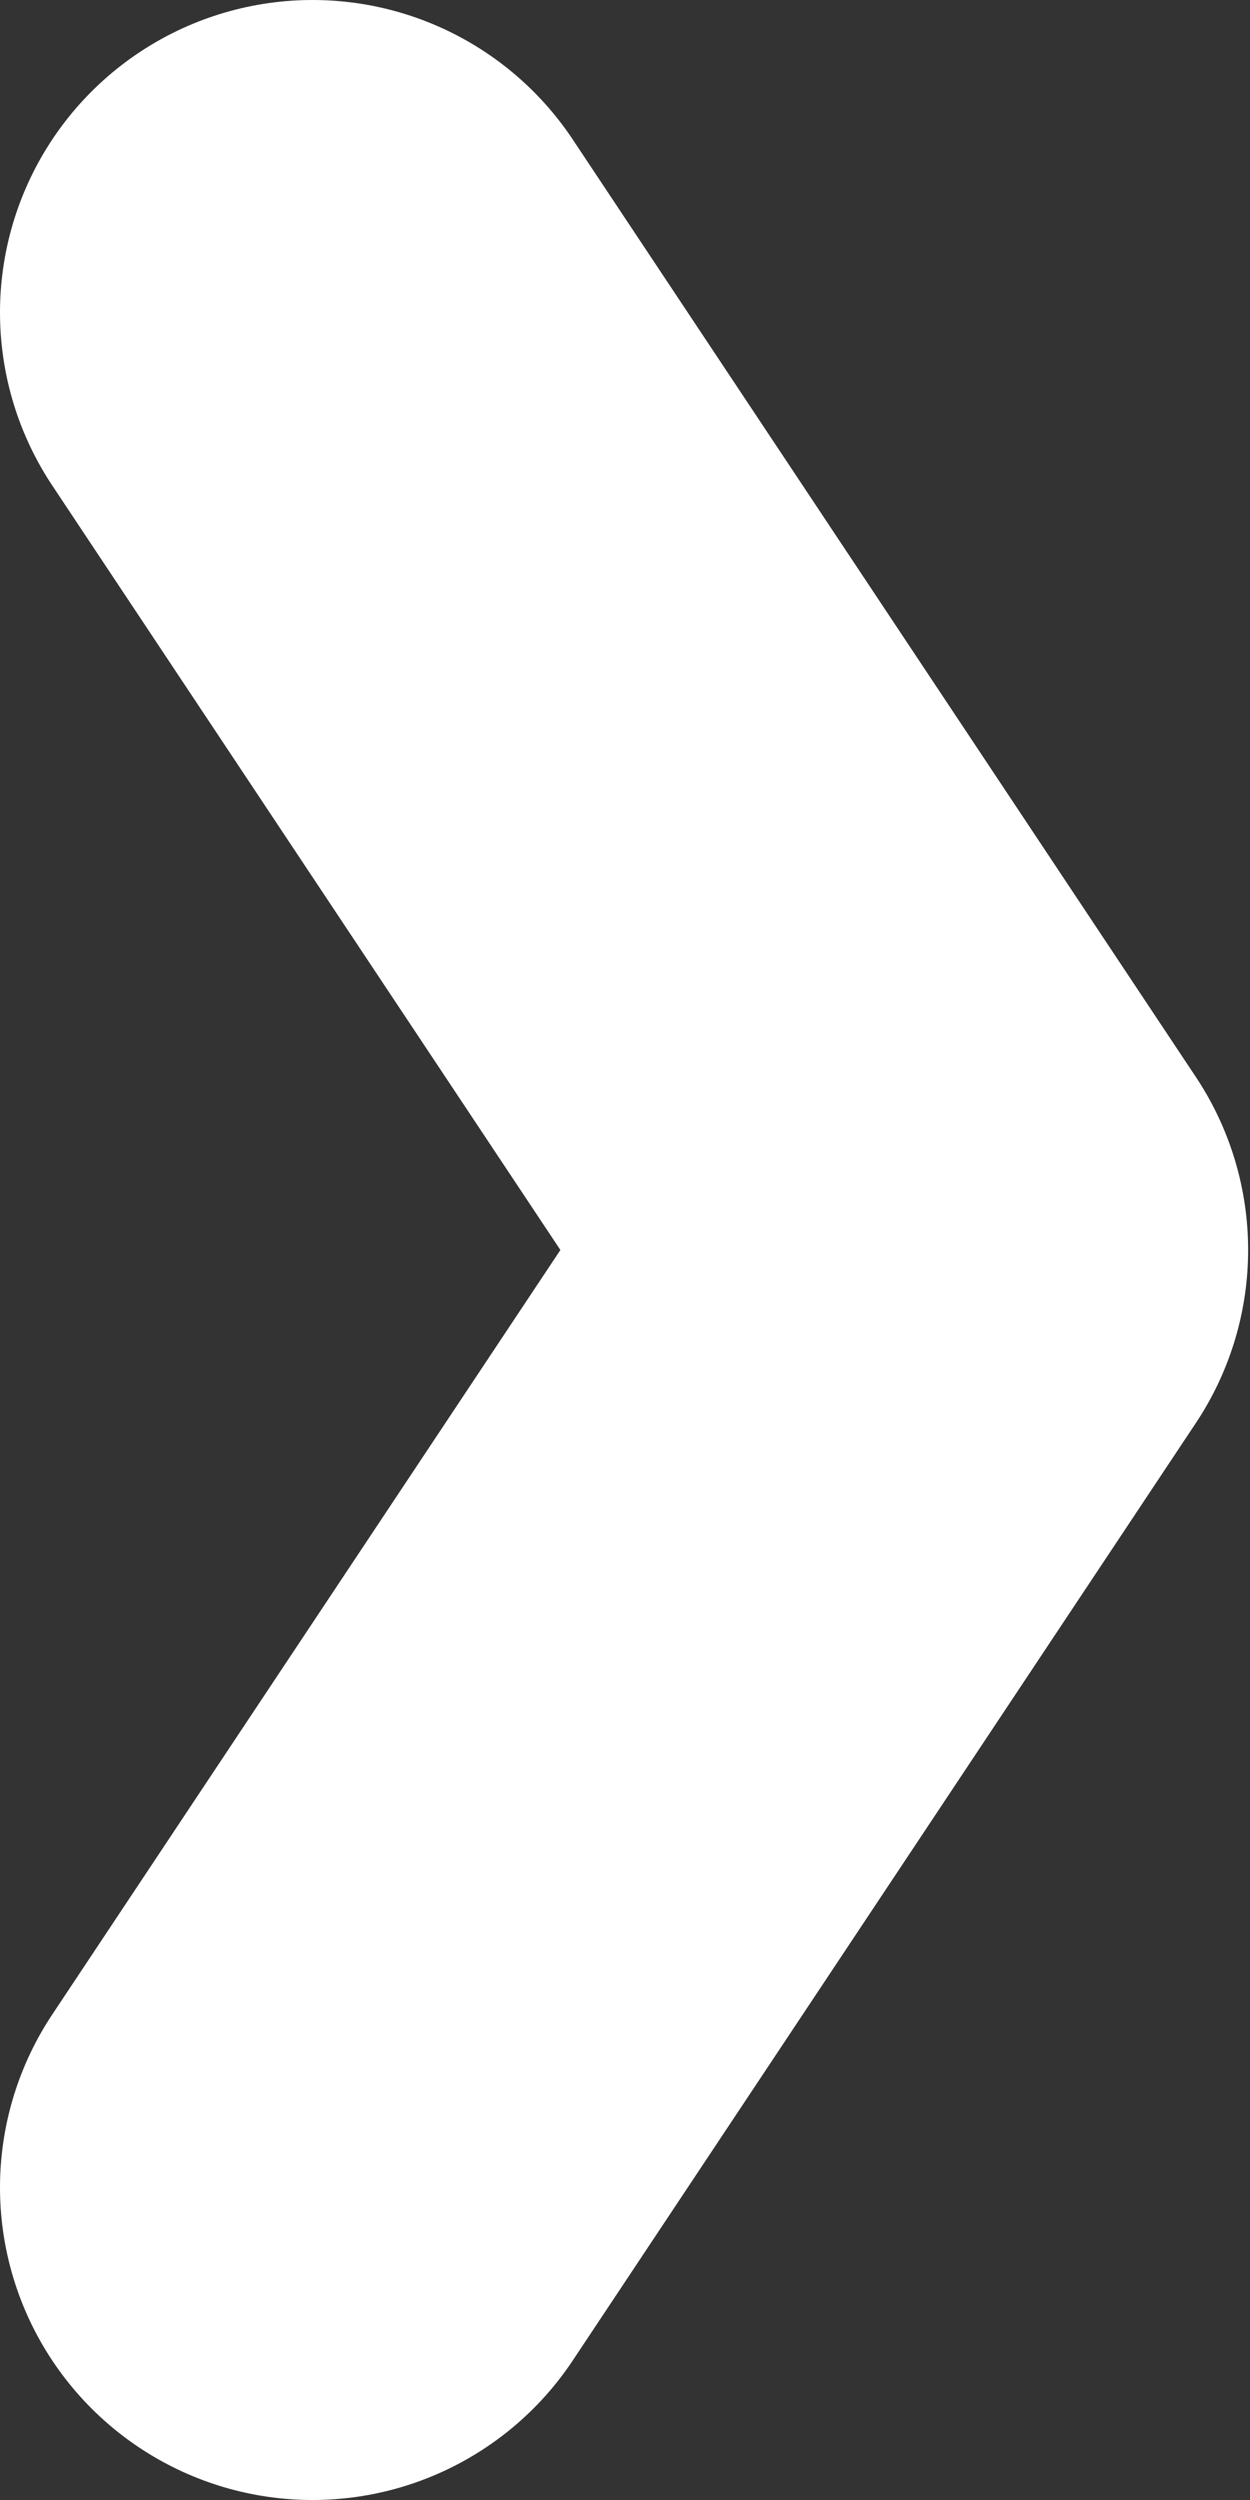 <svg width="4" height="8" viewBox="0 0 4 8" fill="none" xmlns="http://www.w3.org/2000/svg">
<rect x="0" y="0" width="4" height="8" fill="#333333" stroke="none"/>
<path d="M1 1L2.994 4L1 7" stroke="white" stroke-width="2" stroke-linecap="round" stroke-linejoin="round"/>
</svg>
